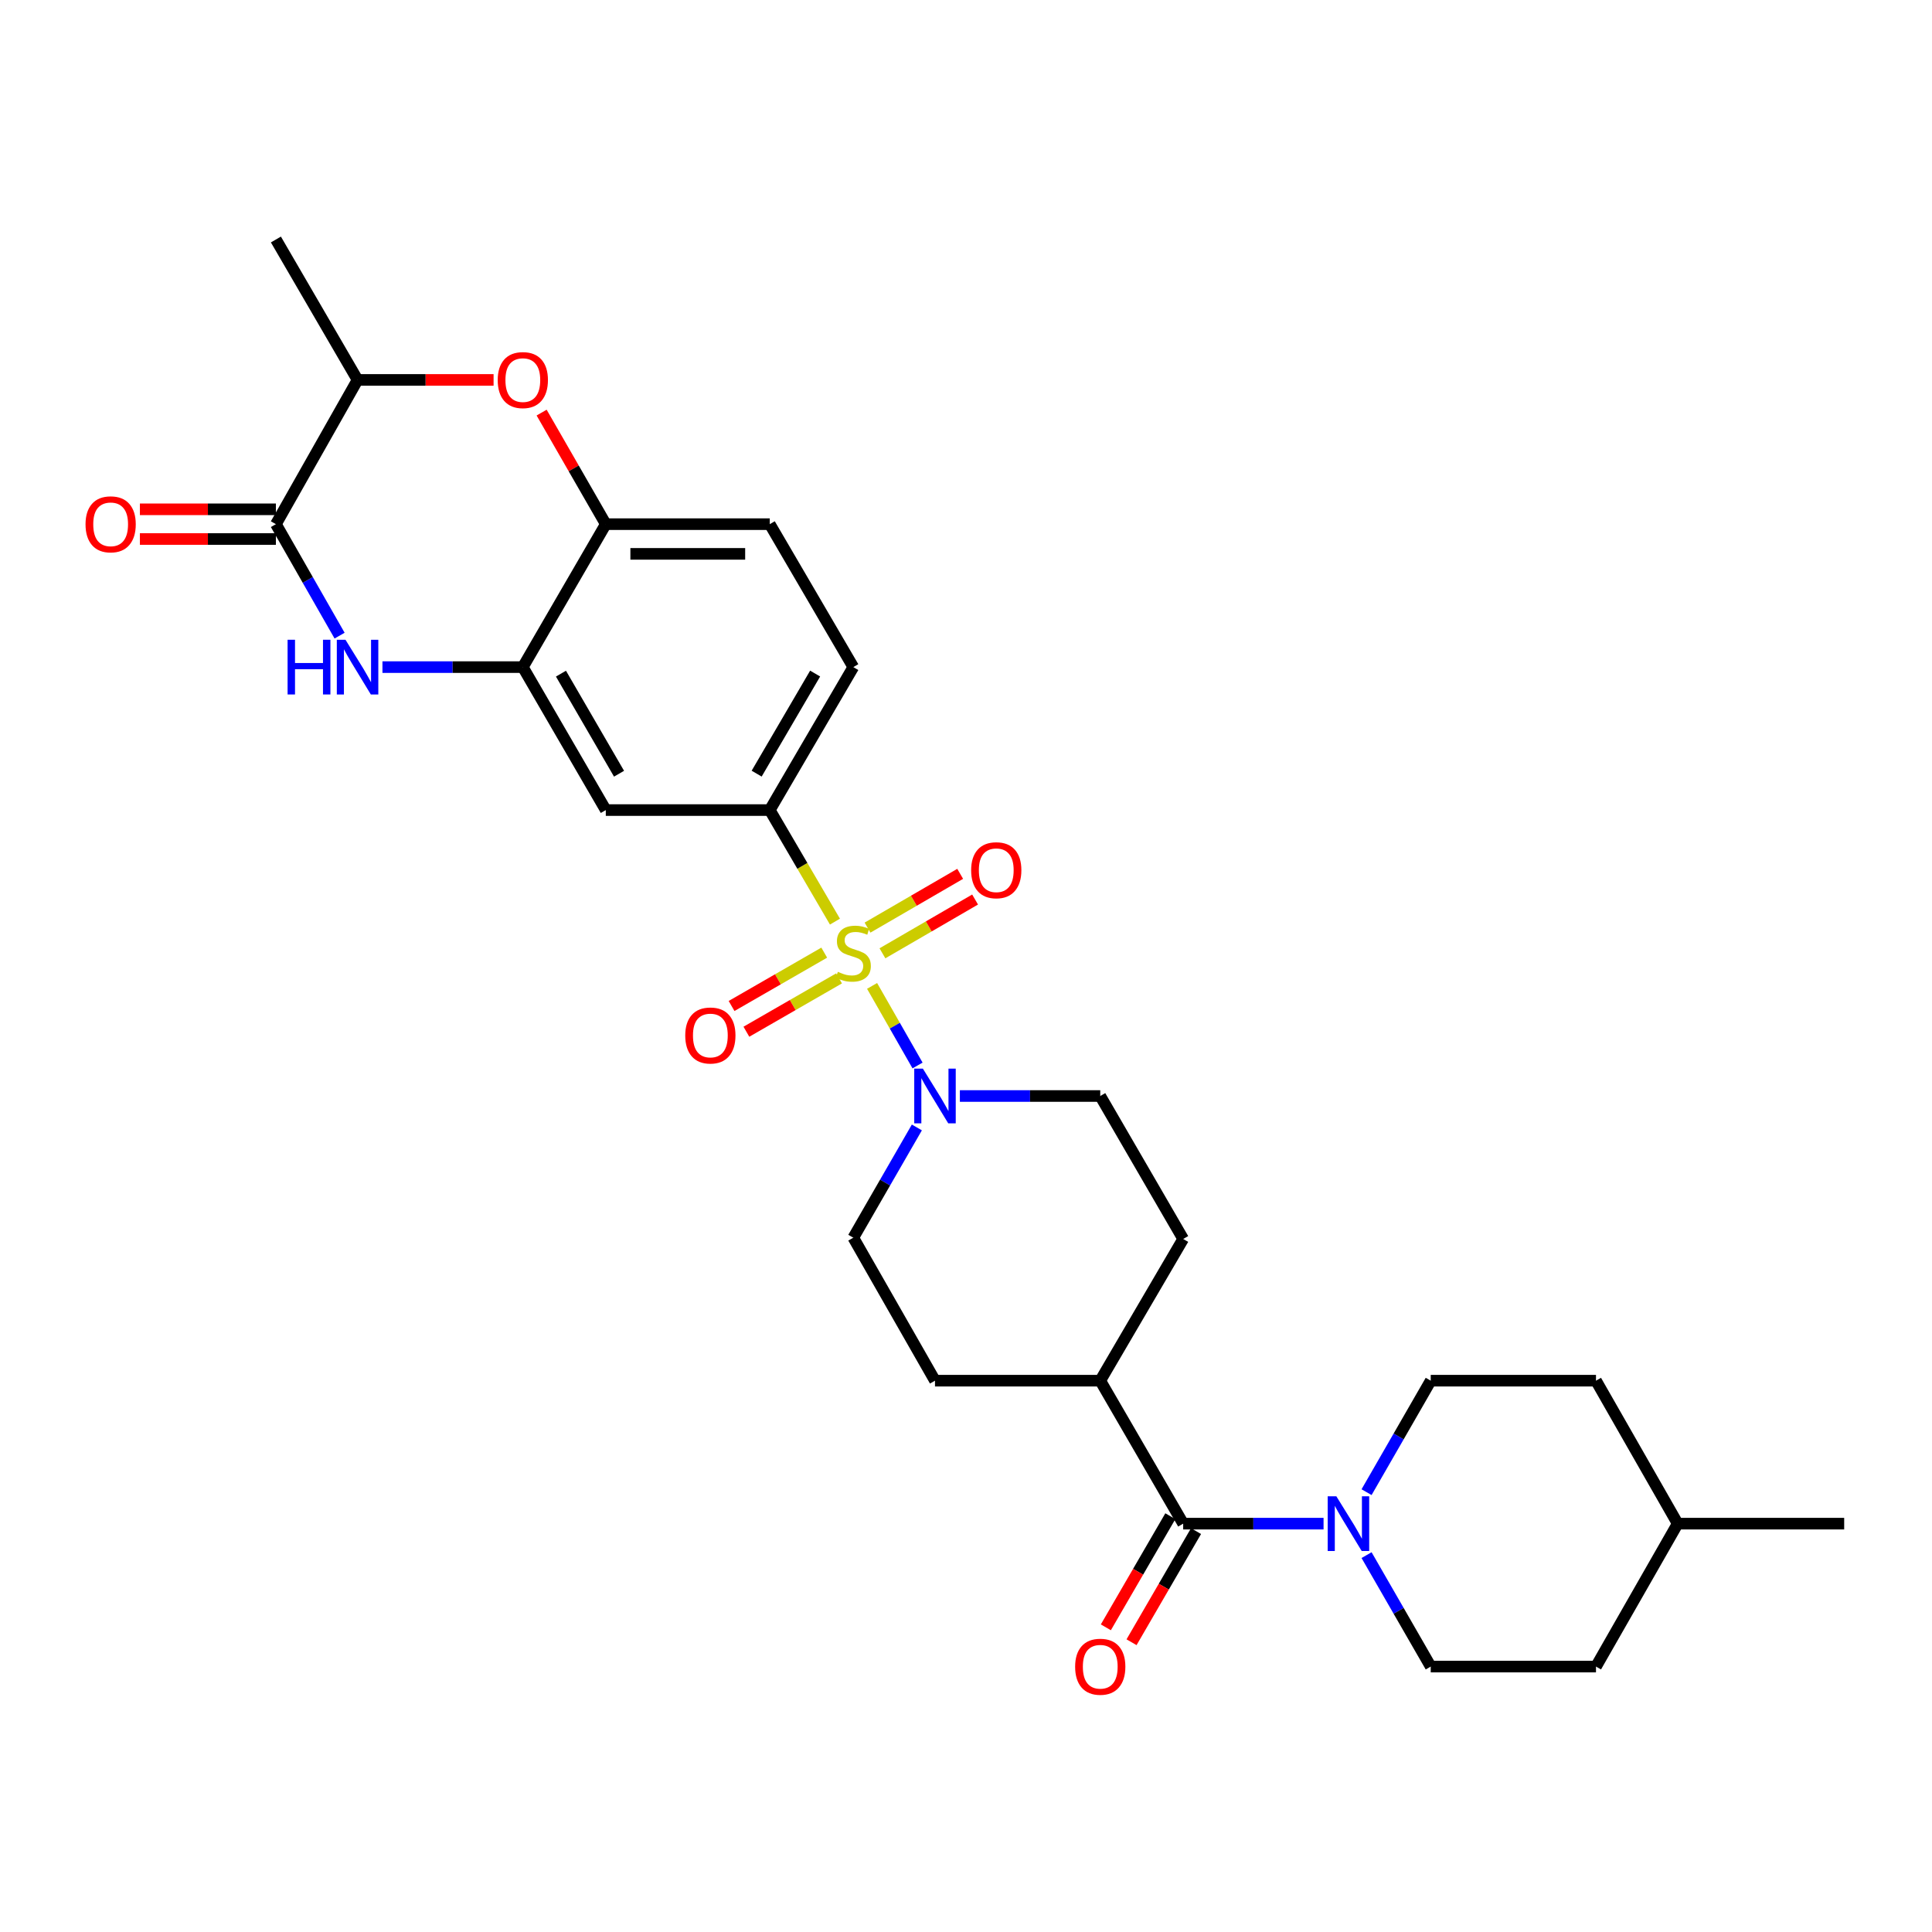 <?xml version='1.0' encoding='iso-8859-1'?>
<svg version='1.1' baseProfile='full'
              xmlns='http://www.w3.org/2000/svg'
                      xmlns:rdkit='http://www.rdkit.org/xml'
                      xmlns:xlink='http://www.w3.org/1999/xlink'
                  xml:space='preserve'
width='1000px' height='1000px' viewBox='0 0 1000 1000'>
<!-- END OF HEADER -->
<rect style='opacity:1.0;fill:#FFFFFF;stroke:none' width='1000' height='1000' x='0' y='0'> </rect>
<path class='bond-1' d='M 451.391,510.303 L 463.156,530.896' style='fill:none;fill-rule:evenodd;stroke:#CCCC00;stroke-width:6px;stroke-linecap:butt;stroke-linejoin:miter;stroke-opacity:1' />
<path class='bond-1' d='M 463.156,530.896 L 474.922,551.49' style='fill:none;fill-rule:evenodd;stroke:#0000FF;stroke-width:6px;stroke-linecap:butt;stroke-linejoin:miter;stroke-opacity:1' />
<path class='bond-3' d='M 432.168,477.029 L 415.299,448.161' style='fill:none;fill-rule:evenodd;stroke:#CCCC00;stroke-width:6px;stroke-linecap:butt;stroke-linejoin:miter;stroke-opacity:1' />
<path class='bond-3' d='M 415.299,448.161 L 398.429,419.294' style='fill:none;fill-rule:evenodd;stroke:#000000;stroke-width:6px;stroke-linecap:butt;stroke-linejoin:miter;stroke-opacity:1' />
<path class='bond-11' d='M 426.623,493.086 L 402.64,506.892' style='fill:none;fill-rule:evenodd;stroke:#CCCC00;stroke-width:6px;stroke-linecap:butt;stroke-linejoin:miter;stroke-opacity:1' />
<path class='bond-11' d='M 402.64,506.892 L 378.658,520.698' style='fill:none;fill-rule:evenodd;stroke:#FF0000;stroke-width:6px;stroke-linecap:butt;stroke-linejoin:miter;stroke-opacity:1' />
<path class='bond-11' d='M 434.293,506.41 L 410.31,520.215' style='fill:none;fill-rule:evenodd;stroke:#CCCC00;stroke-width:6px;stroke-linecap:butt;stroke-linejoin:miter;stroke-opacity:1' />
<path class='bond-11' d='M 410.31,520.215 L 386.328,534.021' style='fill:none;fill-rule:evenodd;stroke:#FF0000;stroke-width:6px;stroke-linecap:butt;stroke-linejoin:miter;stroke-opacity:1' />
<path class='bond-12' d='M 456.749,493.429 L 480.728,479.512' style='fill:none;fill-rule:evenodd;stroke:#CCCC00;stroke-width:6px;stroke-linecap:butt;stroke-linejoin:miter;stroke-opacity:1' />
<path class='bond-12' d='M 480.728,479.512 L 504.706,465.595' style='fill:none;fill-rule:evenodd;stroke:#FF0000;stroke-width:6px;stroke-linecap:butt;stroke-linejoin:miter;stroke-opacity:1' />
<path class='bond-12' d='M 449.032,480.132 L 473.01,466.215' style='fill:none;fill-rule:evenodd;stroke:#CCCC00;stroke-width:6px;stroke-linecap:butt;stroke-linejoin:miter;stroke-opacity:1' />
<path class='bond-12' d='M 473.01,466.215 L 496.989,452.298' style='fill:none;fill-rule:evenodd;stroke:#FF0000;stroke-width:6px;stroke-linecap:butt;stroke-linejoin:miter;stroke-opacity:1' />
<path class='bond-0' d='M 197.955,345.295 L 234.285,345.295' style='fill:none;fill-rule:evenodd;stroke:#0000FF;stroke-width:6px;stroke-linecap:butt;stroke-linejoin:miter;stroke-opacity:1' />
<path class='bond-0' d='M 234.285,345.295 L 270.614,345.295' style='fill:none;fill-rule:evenodd;stroke:#000000;stroke-width:6px;stroke-linecap:butt;stroke-linejoin:miter;stroke-opacity:1' />
<path class='bond-2' d='M 175.771,329.005 L 159.289,300.155' style='fill:none;fill-rule:evenodd;stroke:#0000FF;stroke-width:6px;stroke-linecap:butt;stroke-linejoin:miter;stroke-opacity:1' />
<path class='bond-2' d='M 159.289,300.155 L 142.808,271.305' style='fill:none;fill-rule:evenodd;stroke:#000000;stroke-width:6px;stroke-linecap:butt;stroke-linejoin:miter;stroke-opacity:1' />
<path class='bond-14' d='M 496.828,567.291 L 533.157,567.291' style='fill:none;fill-rule:evenodd;stroke:#0000FF;stroke-width:6px;stroke-linecap:butt;stroke-linejoin:miter;stroke-opacity:1' />
<path class='bond-14' d='M 533.157,567.291 L 569.487,567.291' style='fill:none;fill-rule:evenodd;stroke:#000000;stroke-width:6px;stroke-linecap:butt;stroke-linejoin:miter;stroke-opacity:1' />
<path class='bond-15' d='M 474.567,583.567 L 458.119,612.099' style='fill:none;fill-rule:evenodd;stroke:#0000FF;stroke-width:6px;stroke-linecap:butt;stroke-linejoin:miter;stroke-opacity:1' />
<path class='bond-15' d='M 458.119,612.099 L 441.672,640.631' style='fill:none;fill-rule:evenodd;stroke:#000000;stroke-width:6px;stroke-linecap:butt;stroke-linejoin:miter;stroke-opacity:1' />
<path class='bond-16' d='M 142.808,263.618 L 107.609,263.618' style='fill:none;fill-rule:evenodd;stroke:#000000;stroke-width:6px;stroke-linecap:butt;stroke-linejoin:miter;stroke-opacity:1' />
<path class='bond-16' d='M 107.609,263.618 L 72.409,263.618' style='fill:none;fill-rule:evenodd;stroke:#FF0000;stroke-width:6px;stroke-linecap:butt;stroke-linejoin:miter;stroke-opacity:1' />
<path class='bond-16' d='M 142.808,278.992 L 107.609,278.992' style='fill:none;fill-rule:evenodd;stroke:#000000;stroke-width:6px;stroke-linecap:butt;stroke-linejoin:miter;stroke-opacity:1' />
<path class='bond-16' d='M 107.609,278.992 L 72.409,278.992' style='fill:none;fill-rule:evenodd;stroke:#FF0000;stroke-width:6px;stroke-linecap:butt;stroke-linejoin:miter;stroke-opacity:1' />
<path class='bond-31' d='M 142.808,271.305 L 185.077,196.649' style='fill:none;fill-rule:evenodd;stroke:#000000;stroke-width:6px;stroke-linecap:butt;stroke-linejoin:miter;stroke-opacity:1' />
<path class='bond-8' d='M 398.429,419.294 L 313.558,419.294' style='fill:none;fill-rule:evenodd;stroke:#000000;stroke-width:6px;stroke-linecap:butt;stroke-linejoin:miter;stroke-opacity:1' />
<path class='bond-18' d='M 398.429,419.294 L 441.672,345.295' style='fill:none;fill-rule:evenodd;stroke:#000000;stroke-width:6px;stroke-linecap:butt;stroke-linejoin:miter;stroke-opacity:1' />
<path class='bond-18' d='M 391.642,400.437 L 421.912,348.638' style='fill:none;fill-rule:evenodd;stroke:#000000;stroke-width:6px;stroke-linecap:butt;stroke-linejoin:miter;stroke-opacity:1' />
<path class='bond-4' d='M 270.614,345.295 L 313.558,419.294' style='fill:none;fill-rule:evenodd;stroke:#000000;stroke-width:6px;stroke-linecap:butt;stroke-linejoin:miter;stroke-opacity:1' />
<path class='bond-4' d='M 290.353,348.678 L 320.413,400.477' style='fill:none;fill-rule:evenodd;stroke:#000000;stroke-width:6px;stroke-linecap:butt;stroke-linejoin:miter;stroke-opacity:1' />
<path class='bond-30' d='M 270.614,345.295 L 313.558,271.305' style='fill:none;fill-rule:evenodd;stroke:#000000;stroke-width:6px;stroke-linecap:butt;stroke-linejoin:miter;stroke-opacity:1' />
<path class='bond-5' d='M 612.413,788.637 L 569.487,714.638' style='fill:none;fill-rule:evenodd;stroke:#000000;stroke-width:6px;stroke-linecap:butt;stroke-linejoin:miter;stroke-opacity:1' />
<path class='bond-6' d='M 612.413,788.637 L 648.743,788.637' style='fill:none;fill-rule:evenodd;stroke:#000000;stroke-width:6px;stroke-linecap:butt;stroke-linejoin:miter;stroke-opacity:1' />
<path class='bond-6' d='M 648.743,788.637 L 685.072,788.637' style='fill:none;fill-rule:evenodd;stroke:#0000FF;stroke-width:6px;stroke-linecap:butt;stroke-linejoin:miter;stroke-opacity:1' />
<path class='bond-17' d='M 605.765,784.779 L 589.076,813.541' style='fill:none;fill-rule:evenodd;stroke:#000000;stroke-width:6px;stroke-linecap:butt;stroke-linejoin:miter;stroke-opacity:1' />
<path class='bond-17' d='M 589.076,813.541 L 572.388,842.302' style='fill:none;fill-rule:evenodd;stroke:#FF0000;stroke-width:6px;stroke-linecap:butt;stroke-linejoin:miter;stroke-opacity:1' />
<path class='bond-17' d='M 619.062,792.495 L 602.374,821.256' style='fill:none;fill-rule:evenodd;stroke:#000000;stroke-width:6px;stroke-linecap:butt;stroke-linejoin:miter;stroke-opacity:1' />
<path class='bond-17' d='M 602.374,821.256 L 585.685,850.018' style='fill:none;fill-rule:evenodd;stroke:#FF0000;stroke-width:6px;stroke-linecap:butt;stroke-linejoin:miter;stroke-opacity:1' />
<path class='bond-19' d='M 707.332,804.931 L 723.938,833.775' style='fill:none;fill-rule:evenodd;stroke:#0000FF;stroke-width:6px;stroke-linecap:butt;stroke-linejoin:miter;stroke-opacity:1' />
<path class='bond-19' d='M 723.938,833.775 L 740.544,862.618' style='fill:none;fill-rule:evenodd;stroke:#000000;stroke-width:6px;stroke-linecap:butt;stroke-linejoin:miter;stroke-opacity:1' />
<path class='bond-20' d='M 707.33,772.342 L 723.937,743.49' style='fill:none;fill-rule:evenodd;stroke:#0000FF;stroke-width:6px;stroke-linecap:butt;stroke-linejoin:miter;stroke-opacity:1' />
<path class='bond-20' d='M 723.937,743.49 L 740.544,714.638' style='fill:none;fill-rule:evenodd;stroke:#000000;stroke-width:6px;stroke-linecap:butt;stroke-linejoin:miter;stroke-opacity:1' />
<path class='bond-7' d='M 280.343,213.562 L 296.951,242.434' style='fill:none;fill-rule:evenodd;stroke:#FF0000;stroke-width:6px;stroke-linecap:butt;stroke-linejoin:miter;stroke-opacity:1' />
<path class='bond-7' d='M 296.951,242.434 L 313.558,271.305' style='fill:none;fill-rule:evenodd;stroke:#000000;stroke-width:6px;stroke-linecap:butt;stroke-linejoin:miter;stroke-opacity:1' />
<path class='bond-10' d='M 255.476,196.649 L 220.276,196.649' style='fill:none;fill-rule:evenodd;stroke:#FF0000;stroke-width:6px;stroke-linecap:butt;stroke-linejoin:miter;stroke-opacity:1' />
<path class='bond-10' d='M 220.276,196.649 L 185.077,196.649' style='fill:none;fill-rule:evenodd;stroke:#000000;stroke-width:6px;stroke-linecap:butt;stroke-linejoin:miter;stroke-opacity:1' />
<path class='bond-9' d='M 313.558,271.305 L 398.429,271.305' style='fill:none;fill-rule:evenodd;stroke:#000000;stroke-width:6px;stroke-linecap:butt;stroke-linejoin:miter;stroke-opacity:1' />
<path class='bond-9' d='M 326.289,286.679 L 385.699,286.679' style='fill:none;fill-rule:evenodd;stroke:#000000;stroke-width:6px;stroke-linecap:butt;stroke-linejoin:miter;stroke-opacity:1' />
<path class='bond-27' d='M 185.077,196.649 L 142.808,123.966' style='fill:none;fill-rule:evenodd;stroke:#000000;stroke-width:6px;stroke-linecap:butt;stroke-linejoin:miter;stroke-opacity:1' />
<path class='bond-13' d='M 569.487,714.638 L 483.949,714.638' style='fill:none;fill-rule:evenodd;stroke:#000000;stroke-width:6px;stroke-linecap:butt;stroke-linejoin:miter;stroke-opacity:1' />
<path class='bond-29' d='M 569.487,714.638 L 612.413,641.289' style='fill:none;fill-rule:evenodd;stroke:#000000;stroke-width:6px;stroke-linecap:butt;stroke-linejoin:miter;stroke-opacity:1' />
<path class='bond-22' d='M 569.487,567.291 L 612.413,641.289' style='fill:none;fill-rule:evenodd;stroke:#000000;stroke-width:6px;stroke-linecap:butt;stroke-linejoin:miter;stroke-opacity:1' />
<path class='bond-23' d='M 441.672,640.631 L 483.949,714.638' style='fill:none;fill-rule:evenodd;stroke:#000000;stroke-width:6px;stroke-linecap:butt;stroke-linejoin:miter;stroke-opacity:1' />
<path class='bond-21' d='M 441.672,345.295 L 398.429,271.305' style='fill:none;fill-rule:evenodd;stroke:#000000;stroke-width:6px;stroke-linecap:butt;stroke-linejoin:miter;stroke-opacity:1' />
<path class='bond-25' d='M 740.544,862.618 L 826.082,862.618' style='fill:none;fill-rule:evenodd;stroke:#000000;stroke-width:6px;stroke-linecap:butt;stroke-linejoin:miter;stroke-opacity:1' />
<path class='bond-24' d='M 740.544,714.638 L 826.082,714.638' style='fill:none;fill-rule:evenodd;stroke:#000000;stroke-width:6px;stroke-linecap:butt;stroke-linejoin:miter;stroke-opacity:1' />
<path class='bond-26' d='M 826.082,714.638 L 868.368,788.637' style='fill:none;fill-rule:evenodd;stroke:#000000;stroke-width:6px;stroke-linecap:butt;stroke-linejoin:miter;stroke-opacity:1' />
<path class='bond-32' d='M 826.082,862.618 L 868.368,788.637' style='fill:none;fill-rule:evenodd;stroke:#000000;stroke-width:6px;stroke-linecap:butt;stroke-linejoin:miter;stroke-opacity:1' />
<path class='bond-28' d='M 868.368,788.637 L 954.545,788.637' style='fill:none;fill-rule:evenodd;stroke:#000000;stroke-width:6px;stroke-linecap:butt;stroke-linejoin:miter;stroke-opacity:1' />
<path  class='atom-0' d='M 433.672 503.012
Q 433.992 503.132, 435.312 503.692
Q 436.632 504.252, 438.072 504.612
Q 439.552 504.932, 440.992 504.932
Q 443.672 504.932, 445.232 503.652
Q 446.792 502.332, 446.792 500.052
Q 446.792 498.492, 445.992 497.532
Q 445.232 496.572, 444.032 496.052
Q 442.832 495.532, 440.832 494.932
Q 438.312 494.172, 436.792 493.452
Q 435.312 492.732, 434.232 491.212
Q 433.192 489.692, 433.192 487.132
Q 433.192 483.572, 435.592 481.372
Q 438.032 479.172, 442.832 479.172
Q 446.112 479.172, 449.832 480.732
L 448.912 483.812
Q 445.512 482.412, 442.952 482.412
Q 440.192 482.412, 438.672 483.572
Q 437.152 484.692, 437.192 486.652
Q 437.192 488.172, 437.952 489.092
Q 438.752 490.012, 439.872 490.532
Q 441.032 491.052, 442.952 491.652
Q 445.512 492.452, 447.032 493.252
Q 448.552 494.052, 449.632 495.692
Q 450.752 497.292, 450.752 500.052
Q 450.752 503.972, 448.112 506.092
Q 445.512 508.172, 441.152 508.172
Q 438.632 508.172, 436.712 507.612
Q 434.832 507.092, 432.592 506.172
L 433.672 503.012
' fill='#CCCC00'/>
<path  class='atom-1' d='M 148.857 331.135
L 152.697 331.135
L 152.697 343.175
L 167.177 343.175
L 167.177 331.135
L 171.017 331.135
L 171.017 359.455
L 167.177 359.455
L 167.177 346.375
L 152.697 346.375
L 152.697 359.455
L 148.857 359.455
L 148.857 331.135
' fill='#0000FF'/>
<path  class='atom-1' d='M 178.817 331.135
L 188.097 346.135
Q 189.017 347.615, 190.497 350.295
Q 191.977 352.975, 192.057 353.135
L 192.057 331.135
L 195.817 331.135
L 195.817 359.455
L 191.937 359.455
L 181.977 343.055
Q 180.817 341.135, 179.577 338.935
Q 178.377 336.735, 178.017 336.055
L 178.017 359.455
L 174.337 359.455
L 174.337 331.135
L 178.817 331.135
' fill='#0000FF'/>
<path  class='atom-2' d='M 477.689 553.131
L 486.969 568.131
Q 487.889 569.611, 489.369 572.291
Q 490.849 574.971, 490.929 575.131
L 490.929 553.131
L 494.689 553.131
L 494.689 581.451
L 490.809 581.451
L 480.849 565.051
Q 479.689 563.131, 478.449 560.931
Q 477.249 558.731, 476.889 558.051
L 476.889 581.451
L 473.209 581.451
L 473.209 553.131
L 477.689 553.131
' fill='#0000FF'/>
<path  class='atom-7' d='M 691.691 774.477
L 700.971 789.477
Q 701.891 790.957, 703.371 793.637
Q 704.851 796.317, 704.931 796.477
L 704.931 774.477
L 708.691 774.477
L 708.691 802.797
L 704.811 802.797
L 694.851 786.397
Q 693.691 784.477, 692.451 782.277
Q 691.251 780.077, 690.891 779.397
L 690.891 802.797
L 687.211 802.797
L 687.211 774.477
L 691.691 774.477
' fill='#0000FF'/>
<path  class='atom-8' d='M 257.614 196.729
Q 257.614 189.929, 260.974 186.129
Q 264.334 182.329, 270.614 182.329
Q 276.894 182.329, 280.254 186.129
Q 283.614 189.929, 283.614 196.729
Q 283.614 203.609, 280.214 207.529
Q 276.814 211.409, 270.614 211.409
Q 264.374 211.409, 260.974 207.529
Q 257.614 203.649, 257.614 196.729
M 270.614 208.209
Q 274.934 208.209, 277.254 205.329
Q 279.614 202.409, 279.614 196.729
Q 279.614 191.169, 277.254 188.369
Q 274.934 185.529, 270.614 185.529
Q 266.294 185.529, 263.934 188.329
Q 261.614 191.129, 261.614 196.729
Q 261.614 202.449, 263.934 205.329
Q 266.294 208.209, 270.614 208.209
' fill='#FF0000'/>
<path  class='atom-12' d='M 354.682 535.966
Q 354.682 529.166, 358.042 525.366
Q 361.402 521.566, 367.682 521.566
Q 373.962 521.566, 377.322 525.366
Q 380.682 529.166, 380.682 535.966
Q 380.682 542.846, 377.282 546.766
Q 373.882 550.646, 367.682 550.646
Q 361.442 550.646, 358.042 546.766
Q 354.682 542.886, 354.682 535.966
M 367.682 547.446
Q 372.002 547.446, 374.322 544.566
Q 376.682 541.646, 376.682 535.966
Q 376.682 530.406, 374.322 527.606
Q 372.002 524.766, 367.682 524.766
Q 363.362 524.766, 361.002 527.566
Q 358.682 530.366, 358.682 535.966
Q 358.682 541.686, 361.002 544.566
Q 363.362 547.446, 367.682 547.446
' fill='#FF0000'/>
<path  class='atom-13' d='M 502.662 450.428
Q 502.662 443.628, 506.022 439.828
Q 509.382 436.028, 515.662 436.028
Q 521.942 436.028, 525.302 439.828
Q 528.662 443.628, 528.662 450.428
Q 528.662 457.308, 525.262 461.228
Q 521.862 465.108, 515.662 465.108
Q 509.422 465.108, 506.022 461.228
Q 502.662 457.348, 502.662 450.428
M 515.662 461.908
Q 519.982 461.908, 522.302 459.028
Q 524.662 456.108, 524.662 450.428
Q 524.662 444.868, 522.302 442.068
Q 519.982 439.228, 515.662 439.228
Q 511.342 439.228, 508.982 442.028
Q 506.662 444.828, 506.662 450.428
Q 506.662 456.148, 508.982 459.028
Q 511.342 461.908, 515.662 461.908
' fill='#FF0000'/>
<path  class='atom-17' d='M 44.271 271.385
Q 44.271 264.585, 47.631 260.785
Q 50.991 256.985, 57.271 256.985
Q 63.551 256.985, 66.911 260.785
Q 70.271 264.585, 70.271 271.385
Q 70.271 278.265, 66.871 282.185
Q 63.471 286.065, 57.271 286.065
Q 51.031 286.065, 47.631 282.185
Q 44.271 278.305, 44.271 271.385
M 57.271 282.865
Q 61.591 282.865, 63.911 279.985
Q 66.271 277.065, 66.271 271.385
Q 66.271 265.825, 63.911 263.025
Q 61.591 260.185, 57.271 260.185
Q 52.951 260.185, 50.591 262.985
Q 48.271 265.785, 48.271 271.385
Q 48.271 277.105, 50.591 279.985
Q 52.951 282.865, 57.271 282.865
' fill='#FF0000'/>
<path  class='atom-18' d='M 556.487 862.698
Q 556.487 855.898, 559.847 852.098
Q 563.207 848.298, 569.487 848.298
Q 575.767 848.298, 579.127 852.098
Q 582.487 855.898, 582.487 862.698
Q 582.487 869.578, 579.087 873.498
Q 575.687 877.378, 569.487 877.378
Q 563.247 877.378, 559.847 873.498
Q 556.487 869.618, 556.487 862.698
M 569.487 874.178
Q 573.807 874.178, 576.127 871.298
Q 578.487 868.378, 578.487 862.698
Q 578.487 857.138, 576.127 854.338
Q 573.807 851.498, 569.487 851.498
Q 565.167 851.498, 562.807 854.298
Q 560.487 857.098, 560.487 862.698
Q 560.487 868.418, 562.807 871.298
Q 565.167 874.178, 569.487 874.178
' fill='#FF0000'/>
</svg>
